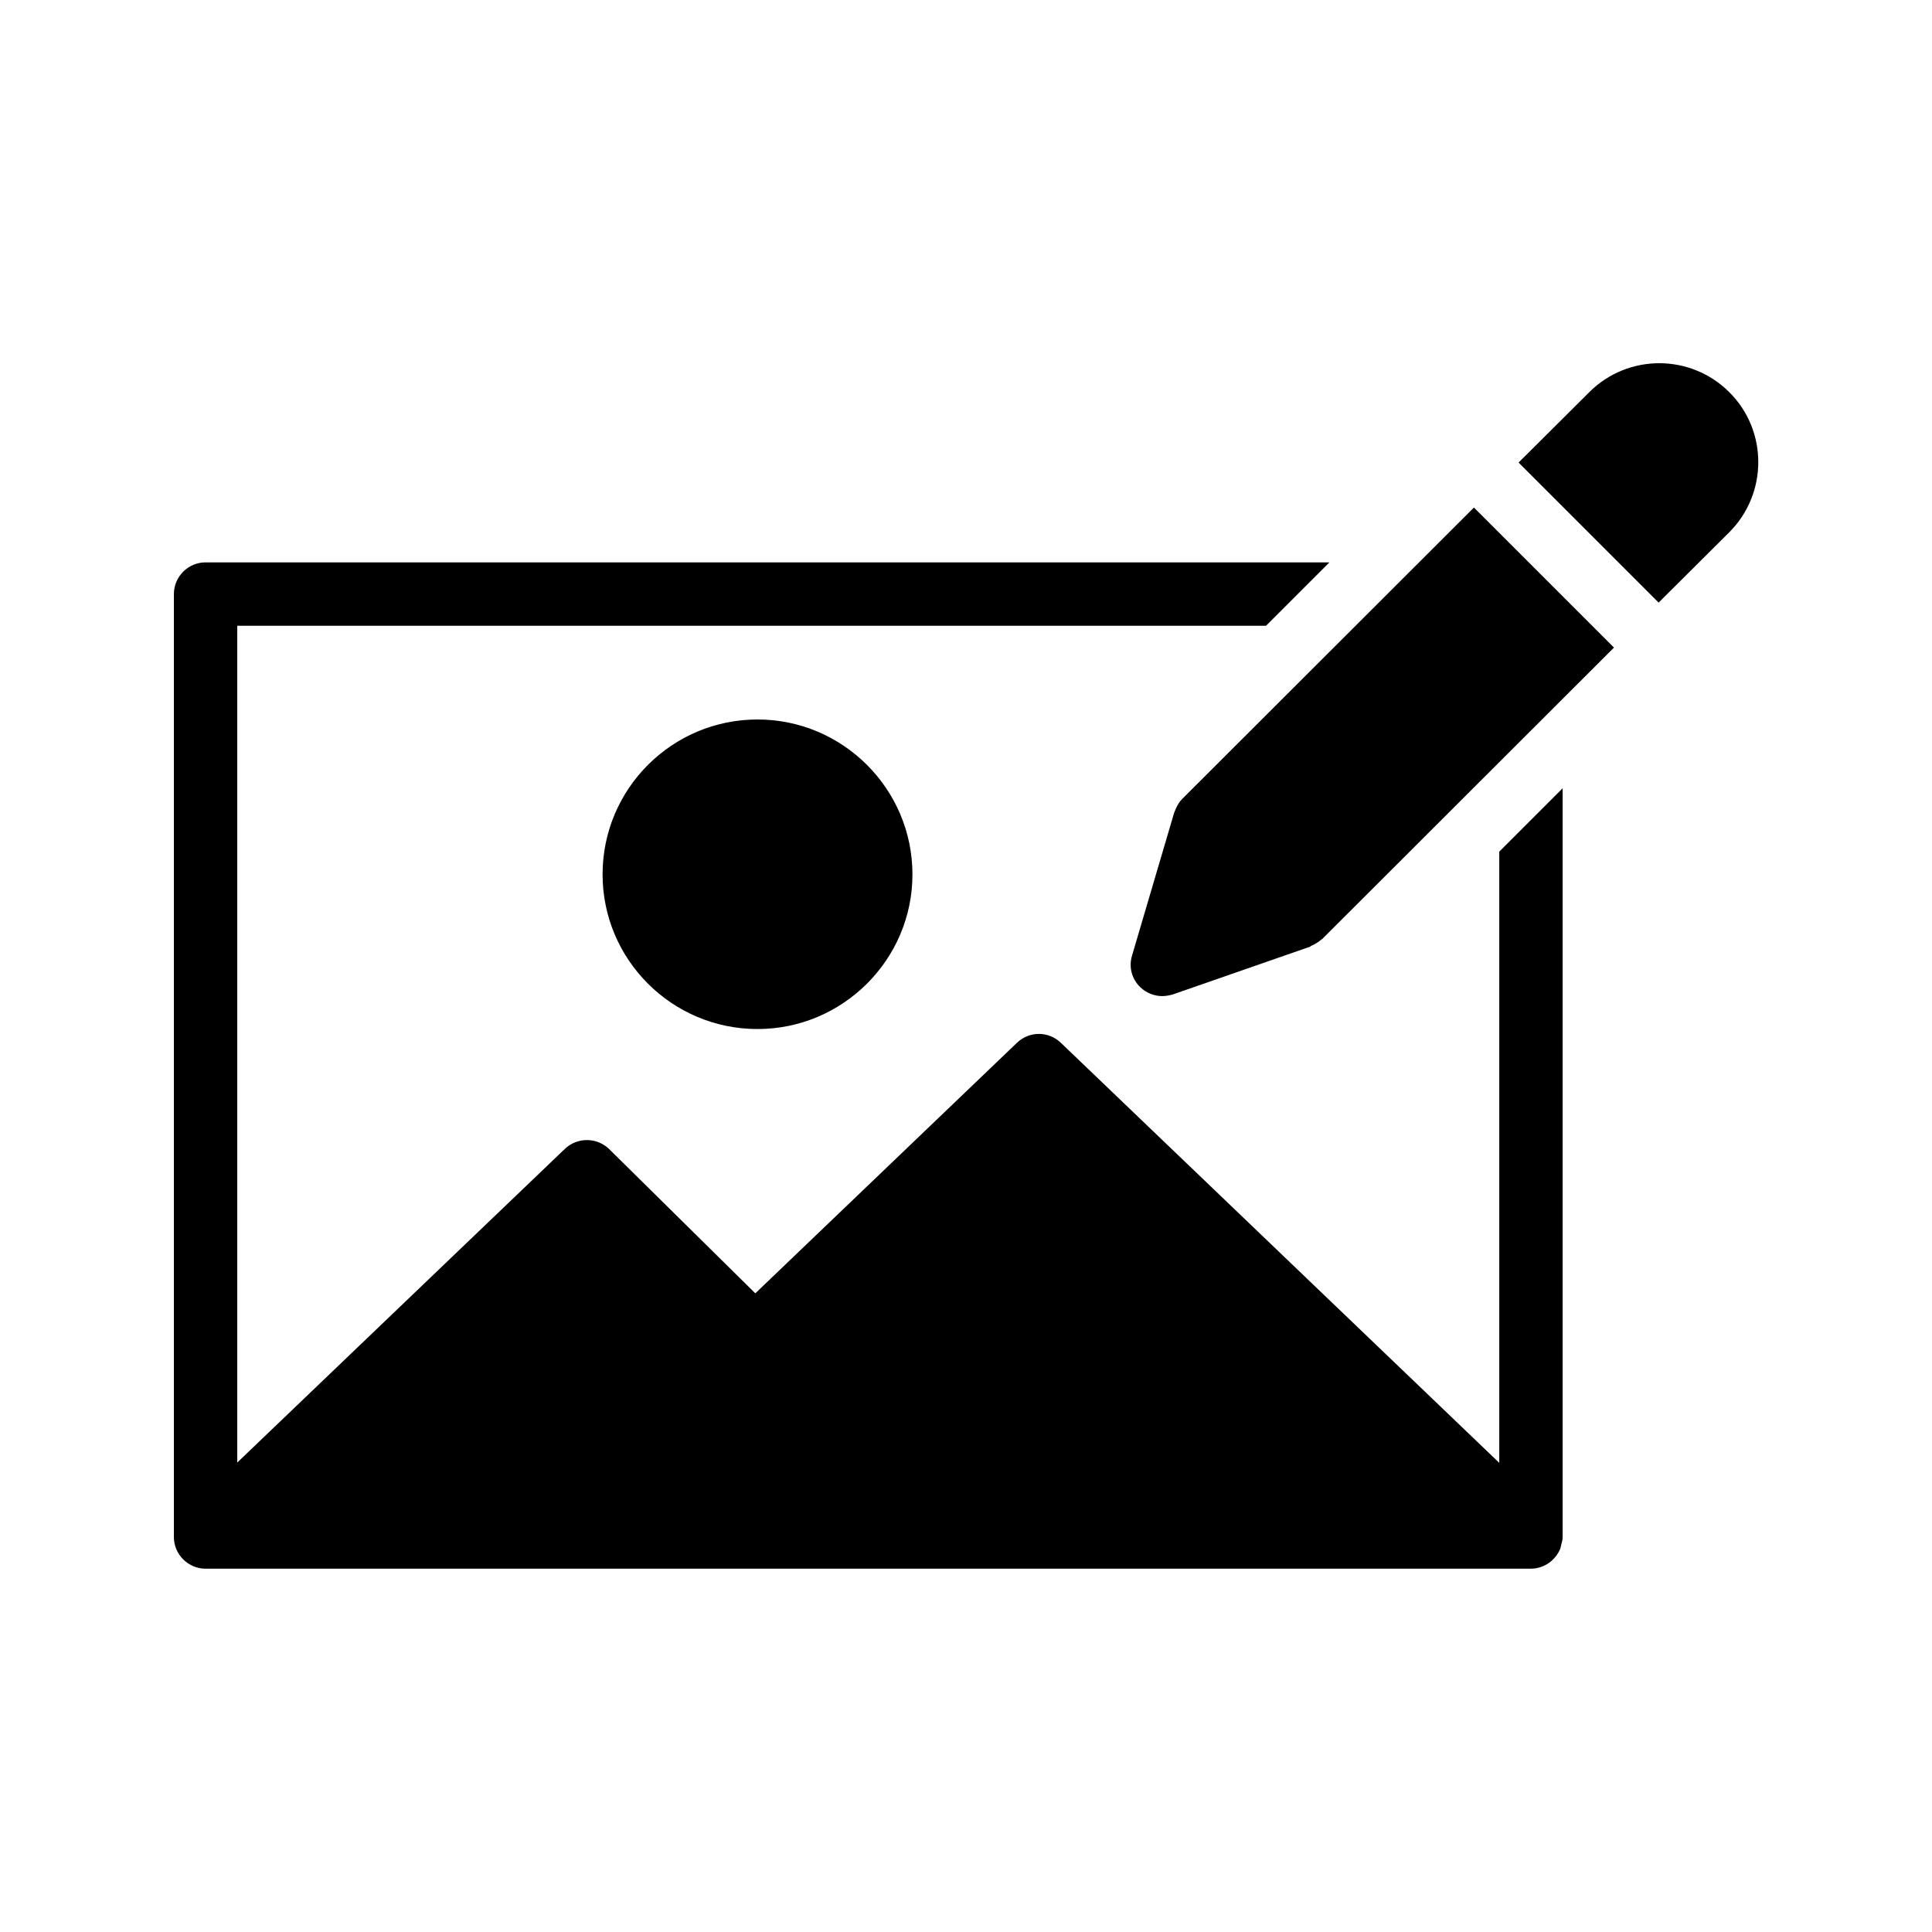 <?xml version="1.0" encoding="UTF-8"?>
<!-- Uploaded to: ICON Repo, www.iconrepo.com, Generator: ICON Repo Mixer Tools -->
<svg fill="#000000" width="800px" height="800px" version="1.1" viewBox="144 144 512 512" xmlns="http://www.w3.org/2000/svg">
 <g>
  <path d="m303.69 375.73c0 22.586 18.391 40.977 41.059 40.977 22.586 0 41.059-18.391 41.059-40.977 0-22.672-18.473-41.059-41.059-41.059-22.672 0-41.059 18.387-41.059 41.059z"/>
  <path d="m457.27 355.75c-0.754 0.754-1.258 1.68-1.68 2.602-0.082 0.168-0.082 0.25-0.168 0.418-0.082 0.168-0.168 0.418-0.25 0.586l-11.168 37.871c-0.922 3.023-0.082 6.215 2.184 8.398 1.594 1.512 3.695 2.352 5.793 2.352 0.922 0 1.848-0.168 2.769-0.418l36.441-12.68c0.082 0 0.168-0.082 0.168-0.168 1.008-0.418 2.016-1.008 2.856-1.762 0.082-0.082 0.082-0.082 0.168-0.082l77.336-77.25-37.113-37.113z"/>
  <path d="m198.48 559.71h351.24c3.527 0 6.551-2.266 7.809-5.375 0.082-0.25 0.082-0.504 0.168-0.754 0.168-0.754 0.418-1.426 0.418-2.266v-198.42l-16.793 16.793v161.98l-116.21-111.34c-3.273-3.106-8.312-3.106-11.586 0l-69.359 66.418-38.793-38.289c-3.273-3.106-8.398-3.106-11.672 0l-86.824 83.129v-221.76h272.64l16.793-16.793h-297.83c-4.617 0-8.398 3.777-8.398 8.398v249.89c0 4.613 3.777 8.395 8.398 8.395z"/>
  <path d="m602.28 285.05c10.242-10.242 10.242-26.953 0-37.113-10.242-10.242-26.871-10.242-37.113 0l-18.727 18.641 37.113 37.113z"/>
 </g>
</svg>